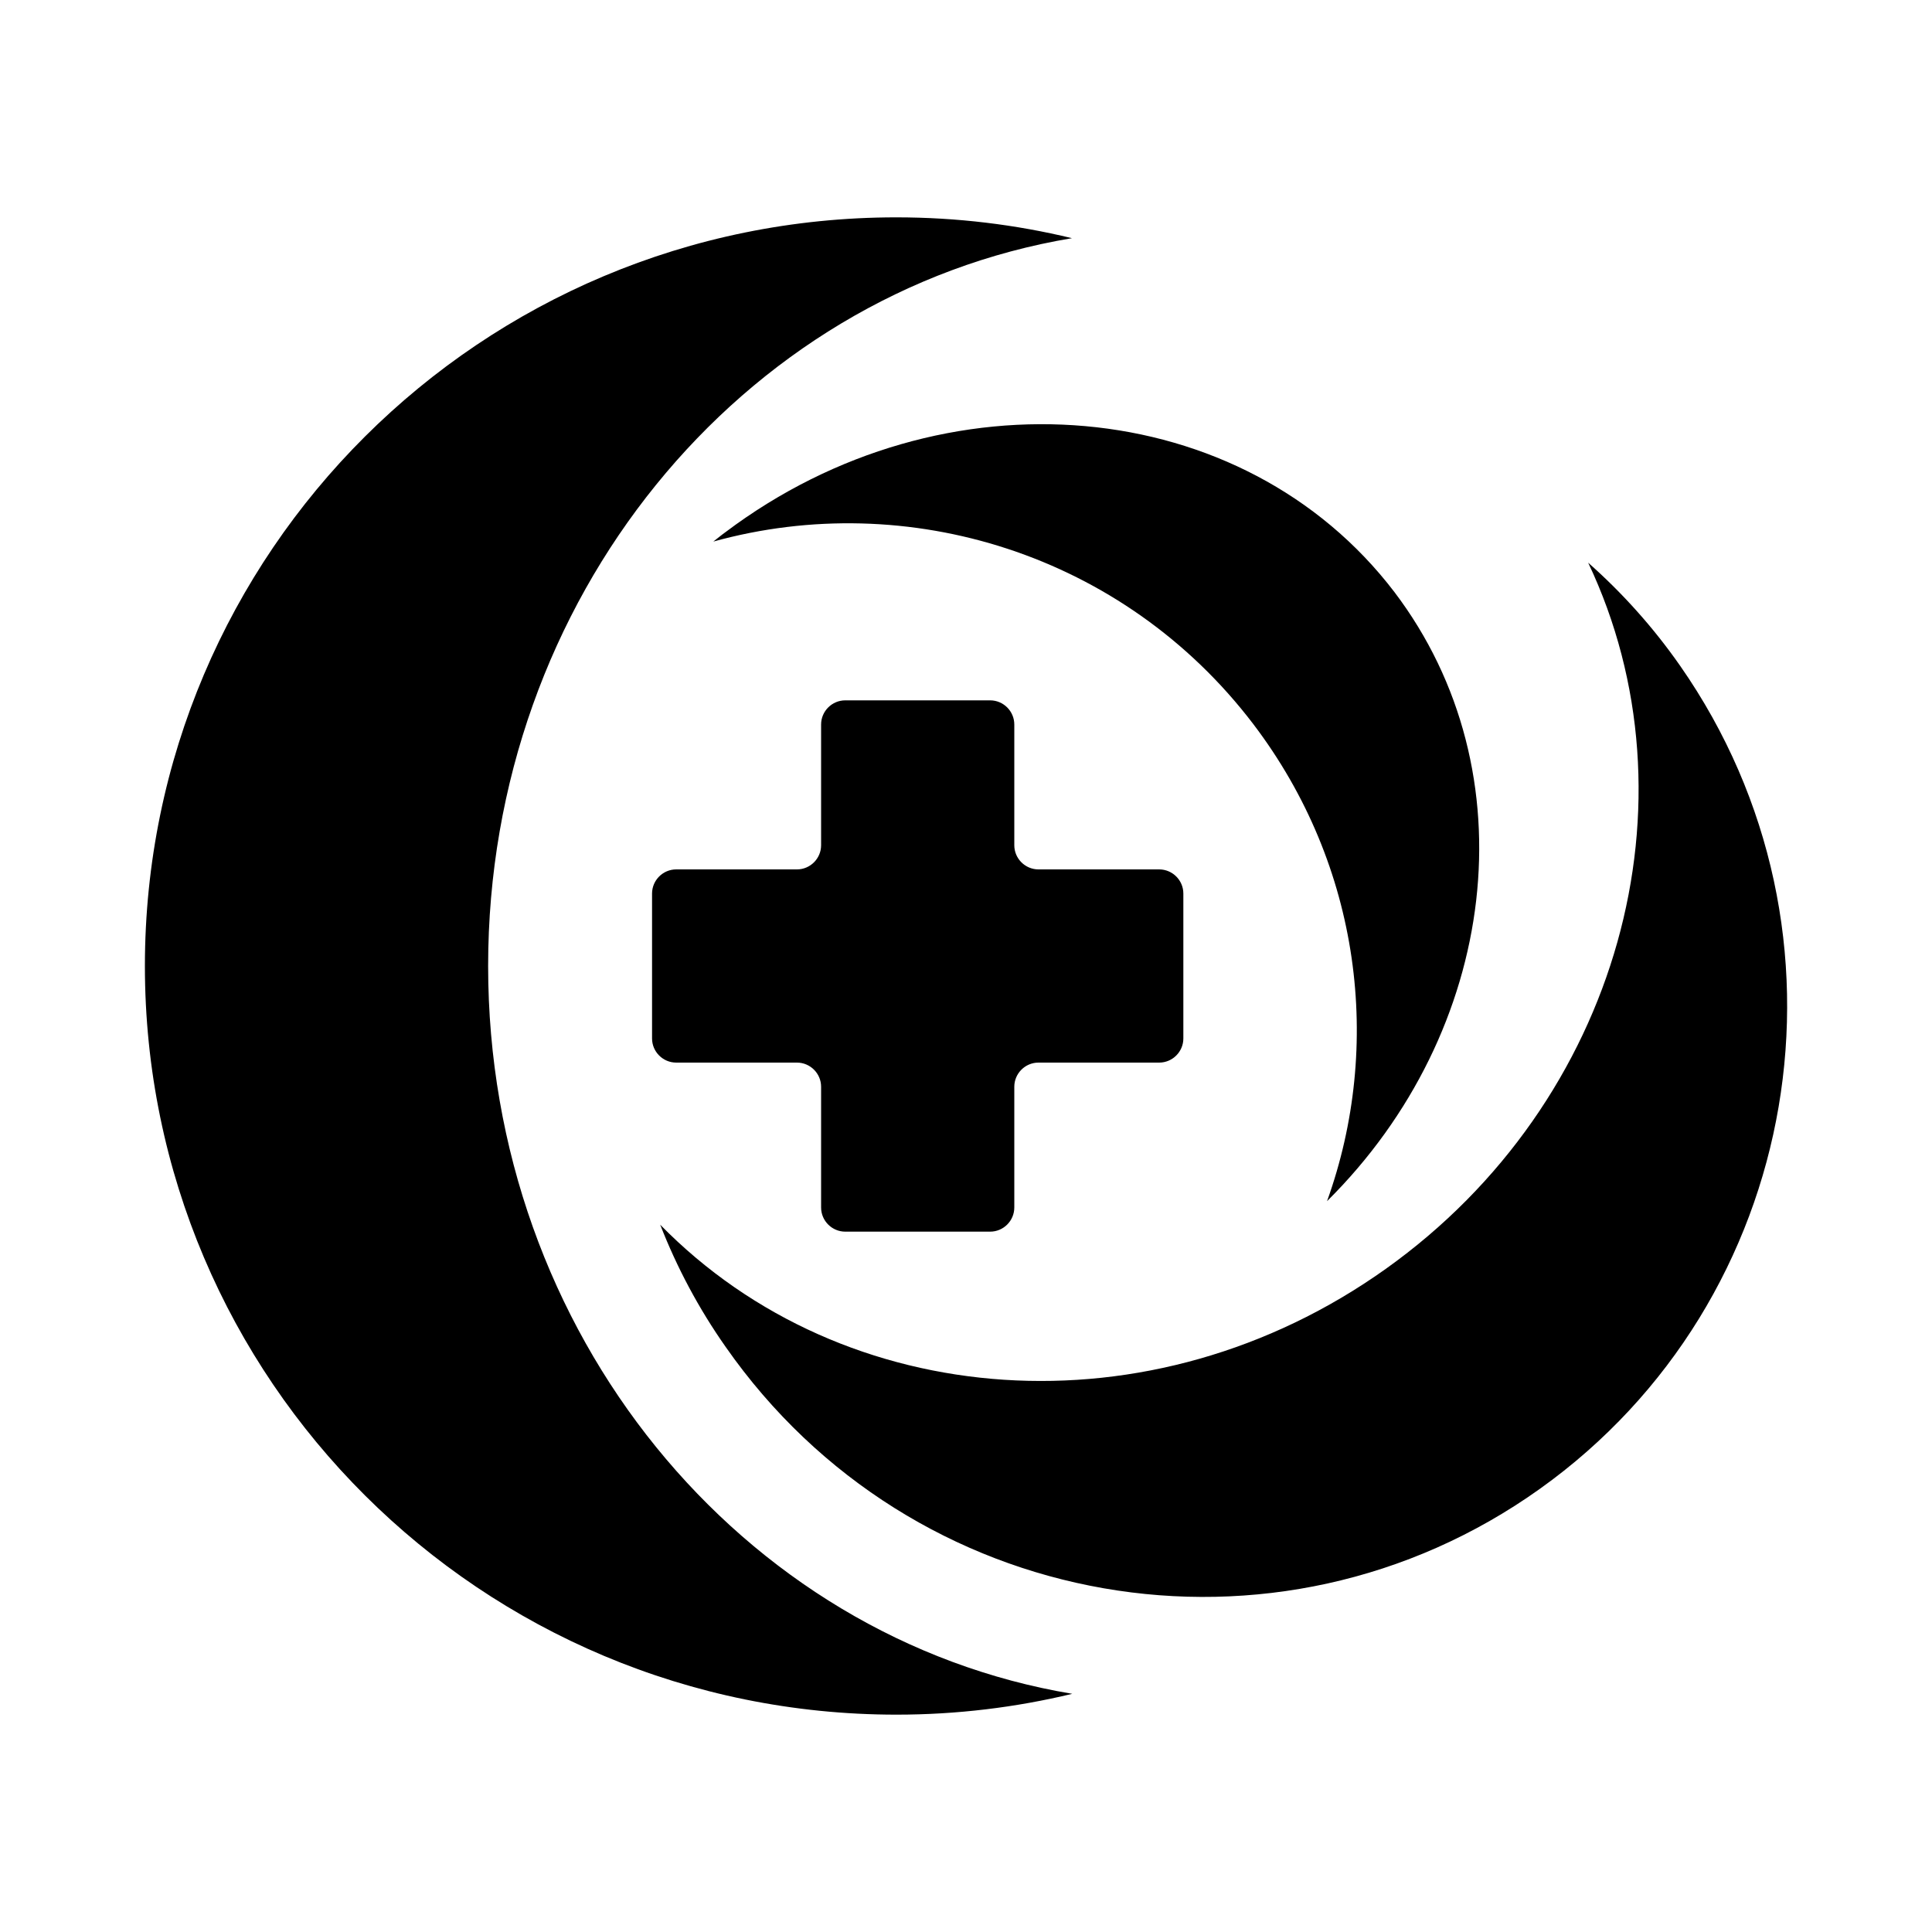 <svg xmlns="http://www.w3.org/2000/svg" viewBox="0 0 640 640"><!--! Font Awesome Pro 7.1.0 by @fontawesome - https://fontawesome.com License - https://fontawesome.com/license (Commercial License) Copyright 2025 Fonticons, Inc. --><path fill="currentColor" d="M161.7 320C161.7 441.8 245.6 542.8 355.2 561.1C336.5 565.6 317 568 297 568C159.4 568 48 457 48 320C48 183 159.4 72 296.9 72C317 72 336.5 74.4 355.1 78.9C245.5 97.2 161.7 198.2 161.7 320zM459.1 420.3C381.4 475.7 279.5 467.8 218.7 405.7C224.2 419.8 231.4 433.4 240.4 446.2C302 534.4 422.8 555.5 510.1 493.2C597.4 430.9 618.2 308.9 556.6 220.6C547.6 207.7 537.3 196.3 526.1 186.4C563.5 265.2 536.8 364.9 459.1 420.3zM240.3 176.3C238.9 177.3 237.6 178.4 236.3 179.4C300.6 161.6 372.2 183.4 415.2 239.9C450.9 286.9 458.1 346.5 439.6 397.9C496.3 341.7 507.2 255.8 461.9 196.1C411.9 130.6 312.8 121.7 240.3 176.3zM344 288C339.6 288 336 284.4 336 280L336 240C336 235.6 332.4 232 328 232L280 232C275.6 232 272 235.6 272 240L272 280C272 284.4 268.4 288 264 288L224 288C219.6 288 216 291.6 216 296L216 344C216 348.4 219.6 352 224 352L264 352C268.4 352 272 355.6 272 360L272 400C272 404.4 275.6 408 280 408L328 408C332.4 408 336 404.4 336 400L336 360C336 355.6 339.6 352 344 352L384 352C388.4 352 392 348.4 392 344L392 296C392 291.6 388.4 288 384 288L344 288z"/></svg>